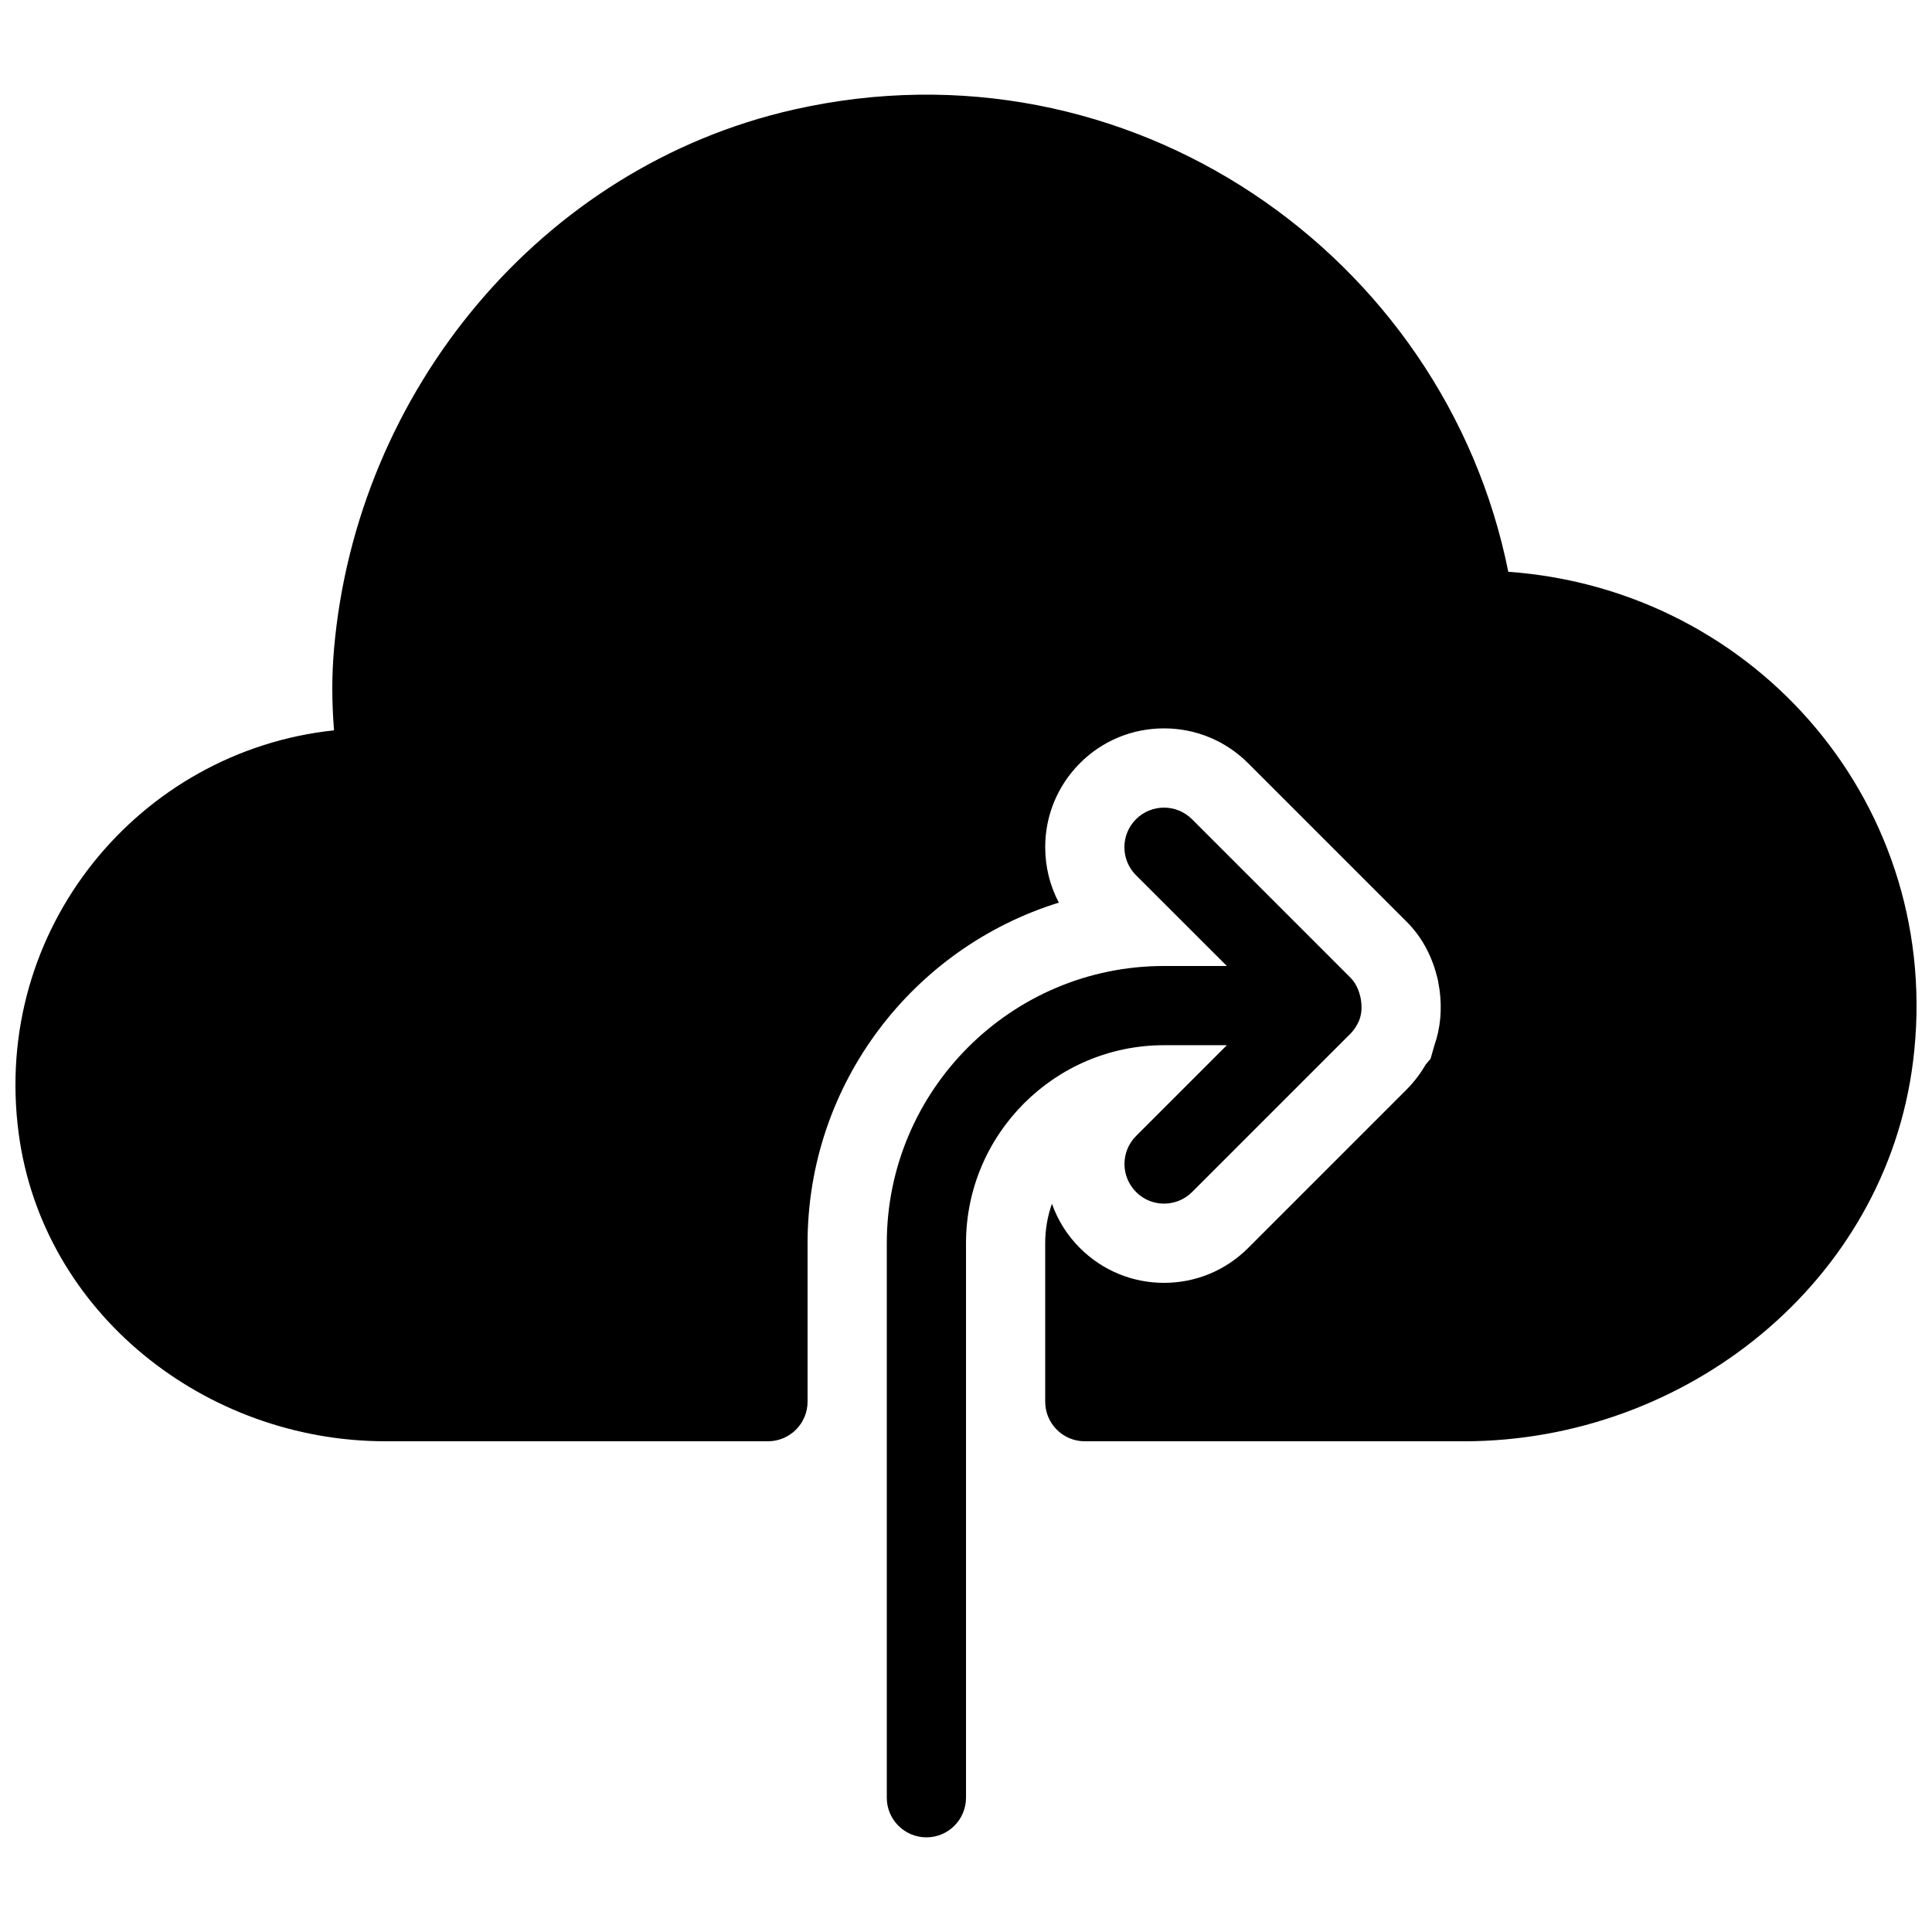 <?xml version="1.0" encoding="UTF-8"?>
<!-- Uploaded to: SVG Repo, www.svgrepo.com, Generator: SVG Repo Mixer Tools -->
<svg width="800px" height="800px" version="1.1" viewBox="144 144 512 512" xmlns="http://www.w3.org/2000/svg">
 <defs>
  <clipPath id="a">
   <path d="m148.09 169h503.81v357h-503.81z"/>
  </clipPath>
 </defs>
 <g clip-path="url(#a)">
  <path d="m543.71 295.52c-16.816-83.883-100.55-142.58-189.39-122.47-66.902 15.137-115.84 74.609-121.8 142.92-0.609 7.055-0.609 13.875 0 21.578-51.555 5.457-90.875 52.586-83.547 106.98 6.379 47.422 49.395 81.426 97.234 81.426h101.31c5.793 0 10.496-4.703 10.496-10.496v-41.984c0-42.402 28.066-78.344 66.586-90.266-2.352-4.469-3.609-9.488-3.609-14.691 0-8.398 3.273-16.312 9.215-22.273 5.941-5.961 13.875-9.215 22.273-9.215 8.398 0 16.312 3.273 22.273 9.215l41.984 41.984c3.883 3.863 6.57 8.711 8.039 14.379l0.293 1.176 0.418 2.457c0.715 5.269 0.25 10.223-1.363 14.82l-1.008 3.527-1.324 1.574c-1.238 2.184-3 4.535-5.059 6.613l-41.984 41.984c-5.961 5.938-13.852 9.211-22.27 9.211-8.398 0-16.312-3.273-22.273-9.215-3.379-3.379-5.898-7.391-7.43-11.754-1.156 3.273-1.785 6.801-1.785 10.477v41.984c0 5.793 4.703 10.496 10.496 10.496h100.41c58.945 0 111.8-42.195 119.09-100.68 8.371-67.195-41.234-125.01-107.27-129.75z"/>
 </g>
 <path d="m504.16 414.48c0.715-1.723 0.777-3.547 0.523-5.352-0.062-0.441-0.125-0.82-0.25-1.258-0.461-1.742-1.195-3.422-2.562-4.785l-41.984-41.984c-4.094-4.094-10.746-4.094-14.84 0s-4.094 10.746 0 14.84l24.078 24.055h-16.645c-40.516 0-73.473 32.957-73.473 73.473v146.95c0 5.793 4.703 10.496 10.496 10.496 5.793 0 10.496-4.703 10.496-10.496v-146.95c0-28.926 23.555-52.48 52.48-52.48h16.648l-24.059 24.059c-4.094 4.094-4.094 10.746 0 14.84 2.035 2.055 4.723 3.086 7.41 3.086s5.375-1.027 7.43-3.066l41.984-41.984c0.988-0.988 1.68-2.121 2.203-3.297 0.02-0.043 0.062-0.062 0.082-0.105-0.02-0.02-0.02-0.02-0.02-0.039z"/>
</svg>
